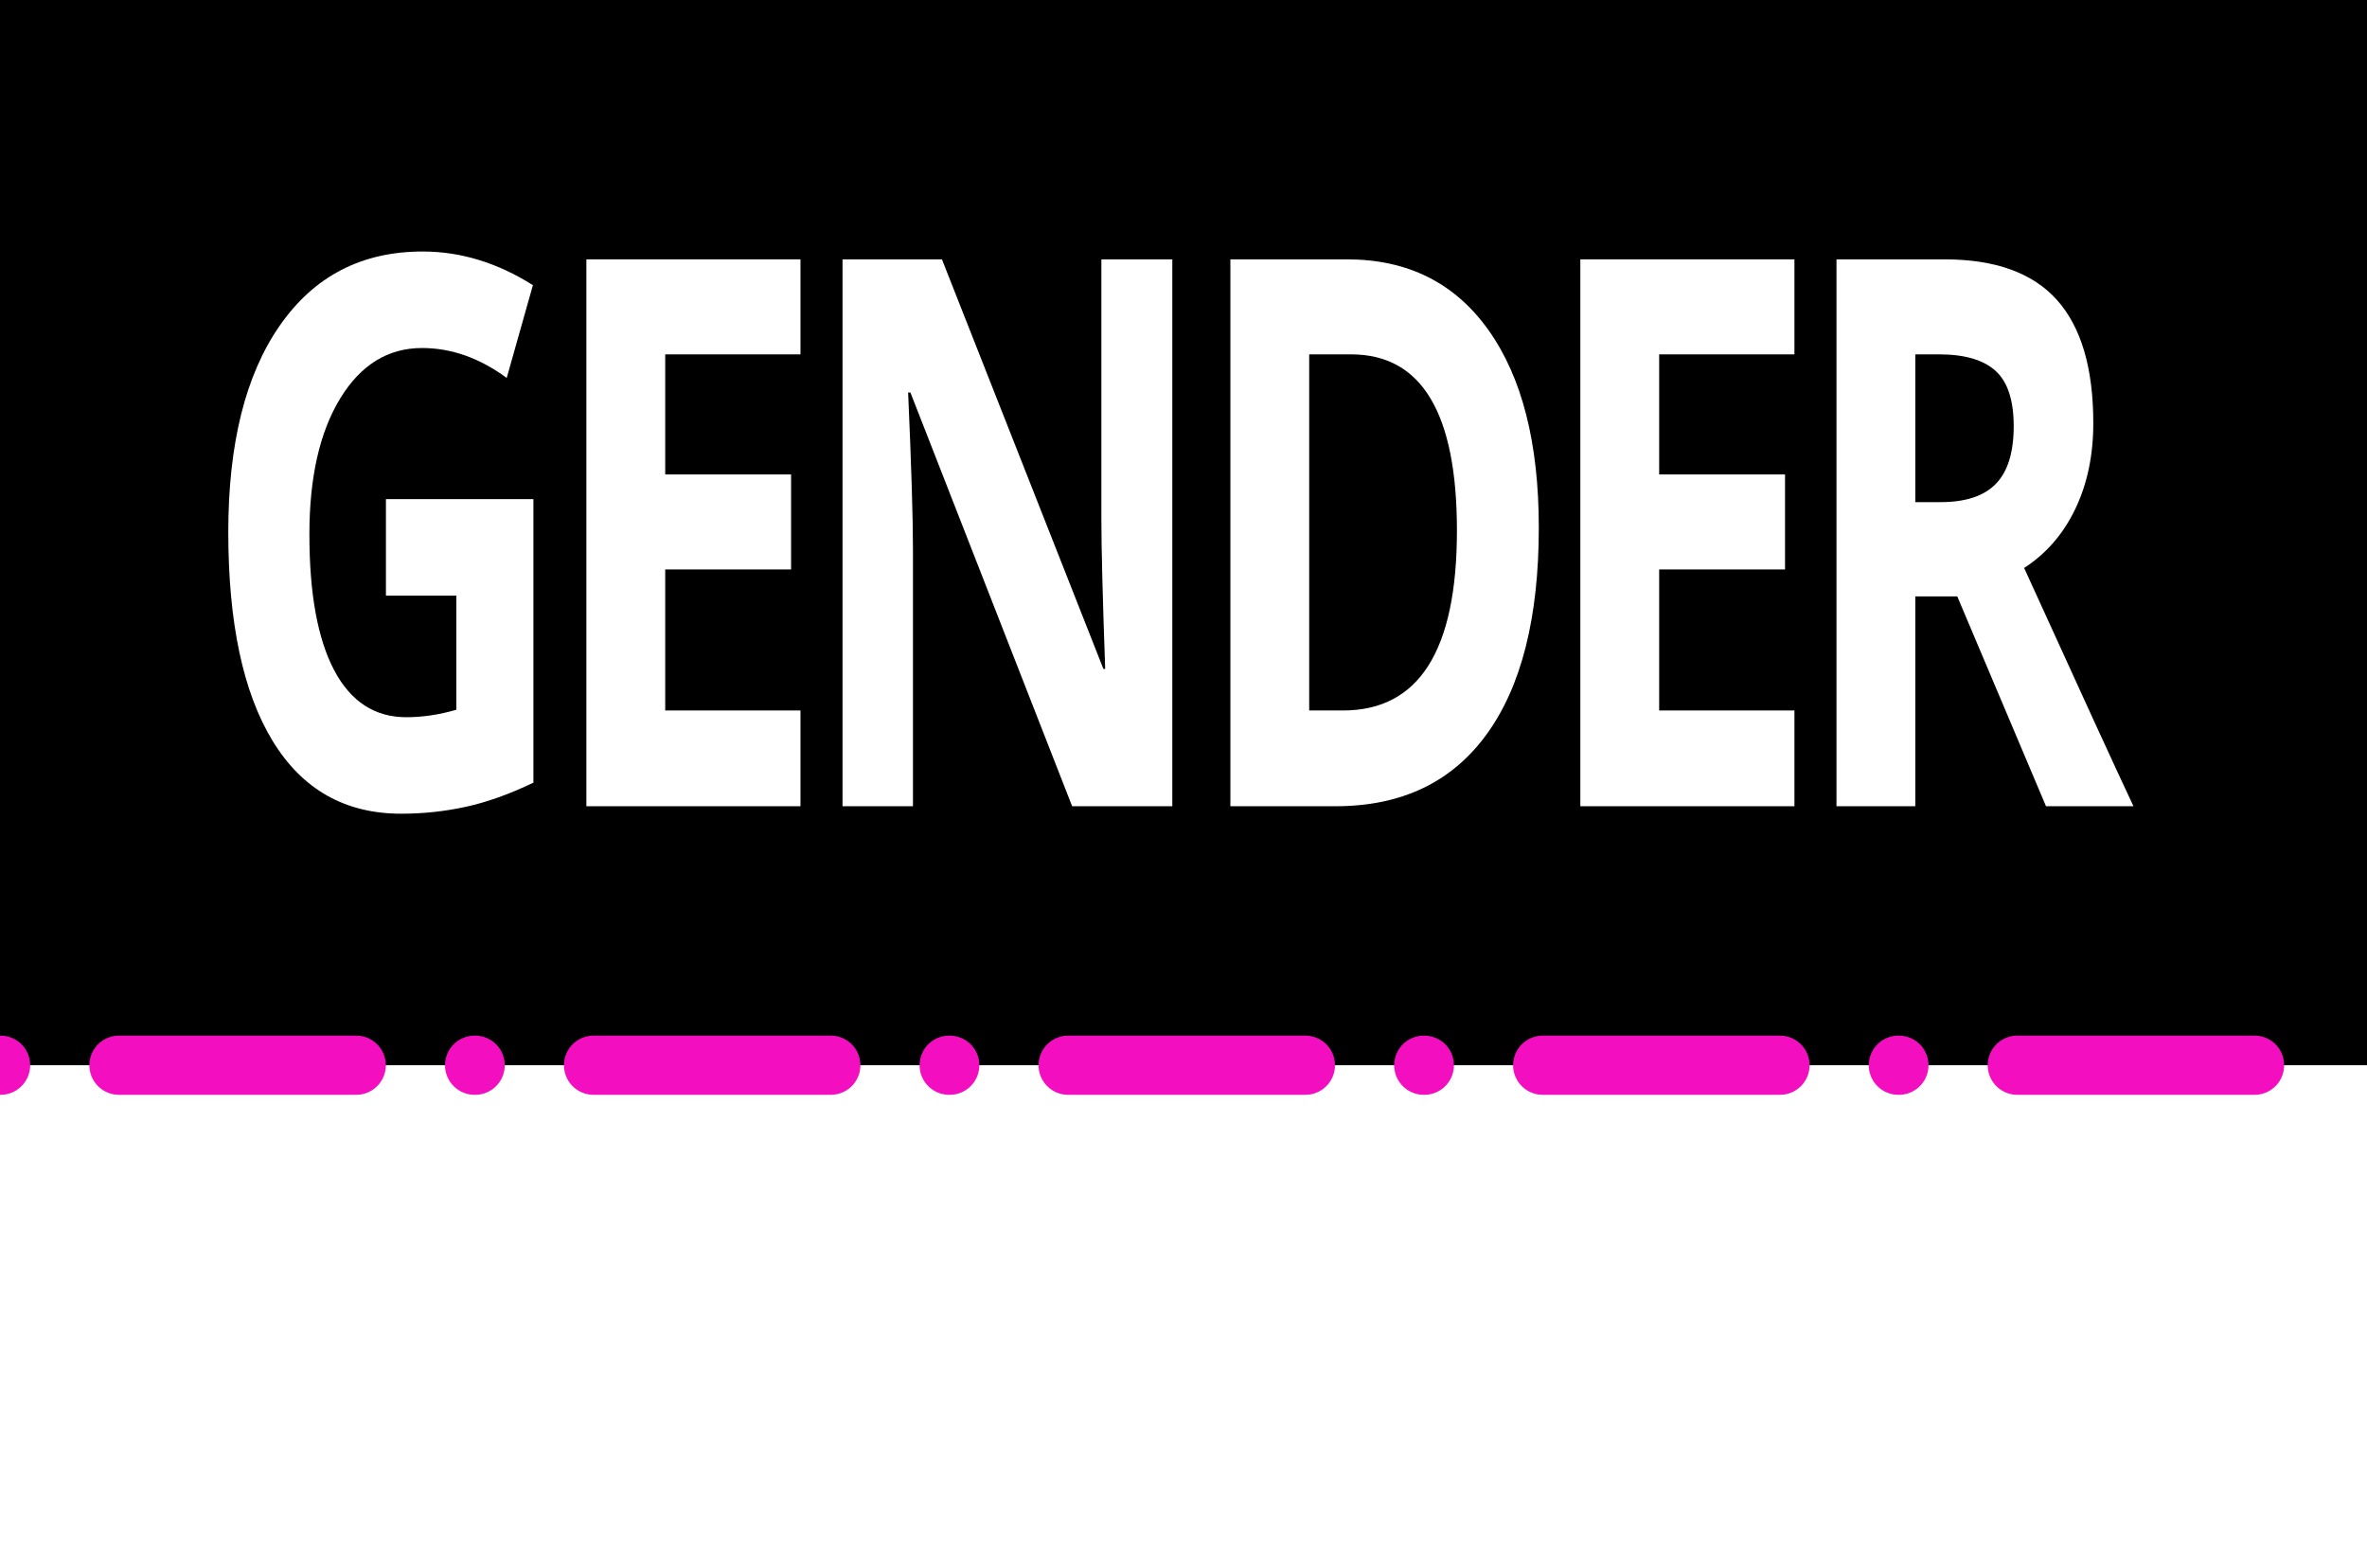 <?xml version="1.0" encoding="UTF-8" standalone="no"?>
<!DOCTYPE svg PUBLIC "-//W3C//DTD SVG 1.1//EN" "http://www.w3.org/Graphics/SVG/1.1/DTD/svg11.dtd">
<!-- Created with Vectornator (http://vectornator.io/) -->
<svg height="100%" stroke-miterlimit="10" style="fill-rule:nonzero;clip-rule:evenodd;stroke-linecap:round;stroke-linejoin:round;" version="1.1" viewBox="0 0 400 265" width="100%" xml:space="preserve" xmlns="http://www.w3.org/2000/svg" xmlns:xlink="http://www.w3.org/1999/xlink">
<rect x="0" y="0" width="400" height="265" fill="#333333" stroke="none"/>
<defs>
<g id="Fill">
<path d="M74.715 246L71.506 235.465L55.37 235.465L52.161 246L42.05 246L57.671 201.559L69.144 201.559L84.826 246L74.715 246ZM69.266 227.594C66.299 218.048 64.629 212.649 64.255 211.397C63.882 210.146 63.615 209.157 63.453 208.431C62.787 211.014 60.88 217.402 57.731 227.594L69.266 227.594Z"/>
<path d="M95.781 222.568L98.869 222.568C101.755 222.568 103.915 221.998 105.348 220.858C106.781 219.718 107.497 218.058 107.497 215.878C107.497 213.678 106.897 212.053 105.696 211.004C104.495 209.954 102.613 209.43 100.05 209.43L95.781 209.43L95.781 222.568ZM116.973 215.545C116.973 220.308 115.484 223.951 112.507 226.474C109.53 228.996 105.297 230.258 99.808 230.258L95.781 230.258L95.781 246L86.397 246L86.397 201.74L100.534 201.74C105.903 201.74 109.985 202.896 112.78 205.207C115.575 207.517 116.973 210.964 116.973 215.545Z"/>
<path d="M148.423 246L145.214 235.465L129.078 235.465L125.869 246L115.758 246L131.379 201.559L142.853 201.559L158.534 246L148.423 246ZM142.974 227.594C140.007 218.048 138.337 212.649 137.963 211.397C137.59 210.146 137.323 209.157 137.161 208.431C136.495 211.014 134.588 217.402 131.439 227.594L142.974 227.594Z"/>
<path d="M169.489 221.388L172.517 221.388C175.483 221.388 177.673 220.893 179.086 219.904C180.499 218.915 181.205 217.361 181.205 215.242C181.205 213.143 180.484 211.65 179.041 210.762C177.597 209.874 175.362 209.43 172.335 209.43L169.489 209.43L169.489 221.388ZM169.489 229.017L169.489 246L160.104 246L160.104 201.74L173.001 201.74C179.015 201.74 183.465 202.835 186.352 205.025C189.238 207.215 190.681 210.54 190.681 215C190.681 217.604 189.964 219.919 188.531 221.948C187.098 223.976 185.07 225.565 182.446 226.716C189.106 236.666 193.446 243.094 195.464 246L185.05 246L174.484 229.017L169.489 229.017Z"/>
<path d="M214.108 246L204.724 246L204.724 209.551L192.705 209.551L192.705 201.74L226.127 201.74L226.127 209.551L214.108 209.551L214.108 246Z"/>
<path d="M265.206 246L255.852 246L255.852 226.897L238.323 226.897L238.323 246L228.938 246L228.938 201.74L238.323 201.74L238.323 219.087L255.852 219.087L255.852 201.74L265.206 201.74L265.206 246Z"/>
<path d="M297.867 246L272.377 246L272.377 201.74L297.867 201.74L297.867 209.43L281.762 209.43L281.762 219.147L296.747 219.147L296.747 226.837L281.762 226.837L281.762 238.25L297.867 238.25L297.867 246Z"/>
<path d="M303.101 246L303.101 201.74L312.485 201.74L312.485 246L303.101 246Z"/>
<path d="M356.348 223.446C356.348 230.732 354.274 236.312 350.126 240.188C345.979 244.063 339.99 246 332.159 246L319.626 246L319.626 201.74L333.521 201.74C340.747 201.74 346.357 203.647 350.354 207.462C354.35 211.276 356.348 216.604 356.348 223.446ZM346.6 223.688C346.6 214.183 342.402 209.43 334.006 209.43L329.011 209.43L329.011 238.25L333.037 238.25C342.079 238.25 346.6 233.396 346.6 223.688Z"/>
</g>
</defs>
<clipPath id="ArtboardFrame">
<rect height="265" width="400" x="0" y="0"/>
</clipPath>
<g clip-path="url(#ArtboardFrame)" id="pink">
<path d="M0 0L400 0L400 180L0 180L0 0Z" fill="#000000" fill-rule="nonzero" opacity="1" stroke="none"/>
<g opacity="1">
<path d="M65.219 84.343L90.141 84.343L90.141 132.254C86.102 134.192 82.299 135.551 78.732 136.331C75.166 137.11 71.521 137.5 67.797 137.5C58.315 137.5 51.075 133.402 46.076 125.206C41.078 117.01 38.578 105.243 38.578 89.905C38.578 74.988 41.478 63.358 47.279 55.015C53.08 46.672 61.122 42.5 71.406 42.5C77.852 42.5 84.068 44.396 90.055 48.189L85.629 63.864C81.046 60.493 76.276 58.807 71.32 58.807C65.562 58.807 60.95 61.652 57.484 67.34C54.018 73.029 52.285 80.677 52.285 90.284C52.285 100.313 53.682 107.972 56.475 113.26C59.268 118.548 63.328 121.193 68.656 121.193C71.435 121.193 74.257 120.771 77.121 119.928L77.121 100.65L65.219 100.65L65.219 84.343Z" fill="#ffffff" fill-rule="nonzero" opacity="1" stroke="none"/>
<path d="M135.273 136.236L99.094 136.236L99.094 43.827L135.273 43.827L135.273 59.882L112.414 59.882L112.414 80.171L133.684 80.171L133.684 96.226L112.414 96.226L112.414 120.055L135.273 120.055L135.273 136.236Z" fill="#ffffff" fill-rule="nonzero" opacity="1" stroke="none"/>
<path d="M198.109 136.236L181.18 136.236L153.852 66.329L153.465 66.329C154.009 78.675 154.281 87.482 154.281 92.749L154.281 136.236L142.379 136.236L142.379 43.827L159.18 43.827L186.465 113.039L186.766 113.039C186.336 101.03 186.121 92.539 186.121 87.567L186.121 43.827L198.109 43.827L198.109 136.236Z" fill="#ffffff" fill-rule="nonzero" opacity="1" stroke="none"/>
<path d="M260.043 89.147C260.043 104.359 257.1 116.01 251.213 124.1C245.326 132.191 236.826 136.236 225.711 136.236L207.922 136.236L207.922 43.827L227.645 43.827C237.9 43.827 245.863 47.809 251.535 55.773C257.207 63.737 260.043 74.862 260.043 89.147ZM246.207 89.652C246.207 69.805 240.249 59.882 228.332 59.882L221.242 59.882L221.242 120.055L226.957 120.055C239.79 120.055 246.207 109.921 246.207 89.652Z" fill="#ffffff" fill-rule="nonzero" opacity="1" stroke="none"/>
<path d="M303.242 136.236L267.062 136.236L267.062 43.827L303.242 43.827L303.242 59.882L280.383 59.882L280.383 80.171L301.652 80.171L301.652 96.226L280.383 96.226L280.383 120.055L303.242 120.055L303.242 136.236Z" fill="#ffffff" fill-rule="nonzero" opacity="1" stroke="none"/>
<path d="M323.668 84.849L327.965 84.849C332.176 84.849 335.284 83.816 337.289 81.751C339.294 79.687 340.297 76.442 340.297 72.018C340.297 67.635 339.273 64.517 337.225 62.663C335.176 60.809 332.004 59.882 327.707 59.882L323.668 59.882L323.668 84.849ZM323.668 100.777L323.668 136.236L310.348 136.236L310.348 43.827L328.652 43.827C337.189 43.827 343.505 46.113 347.602 50.685C351.698 55.257 353.746 62.2 353.746 71.512C353.746 76.948 352.729 81.783 350.695 86.018C348.661 90.253 345.783 93.571 342.059 95.973C351.512 116.747 357.671 130.168 360.535 136.236L345.754 136.236L330.758 100.777L323.668 100.777Z" fill="#ffffff" fill-rule="nonzero" opacity="1" stroke="none"/>
</g>
<path d="M0 180L400 180L400 270L0 270L0 180Z" fill="#ffffff" fill-rule="nonzero" opacity="1" stroke="none"/>
<g opacity="1">
<use fill="#000000" stroke="none" xlink:href="#Fill"/>
<mask height="736.066" id="StrokeMask" maskUnits="userSpaceOnUse" width="1005.92" x="-303.762" y="-144.254">
<rect fill="#ffffff" height="736.066" stroke="none" width="1005.92" x="-303.762" y="-144.254"/>
<use fill="#000000" fill-rule="evenodd" stroke="none" xlink:href="#Fill"/>
</mask>
<use fill="none" mask="url(#StrokeMask)" stroke="#ffffff" stroke-dasharray="20.0,0.1,20.0,20.0,0.1,20.0" stroke-linecap="butt" stroke-linejoin="round" stroke-width="21.009" xlink:href="#Fill"/>
</g>
<path d="M0 180L400 180" fill="none" opacity="1" stroke="#f30ebf" stroke-dasharray="0.1,20.0,20.0,0.1,20.0,20.0" stroke-linecap="butt" stroke-linejoin="round" stroke-width="10"/>
</g>
</svg>
